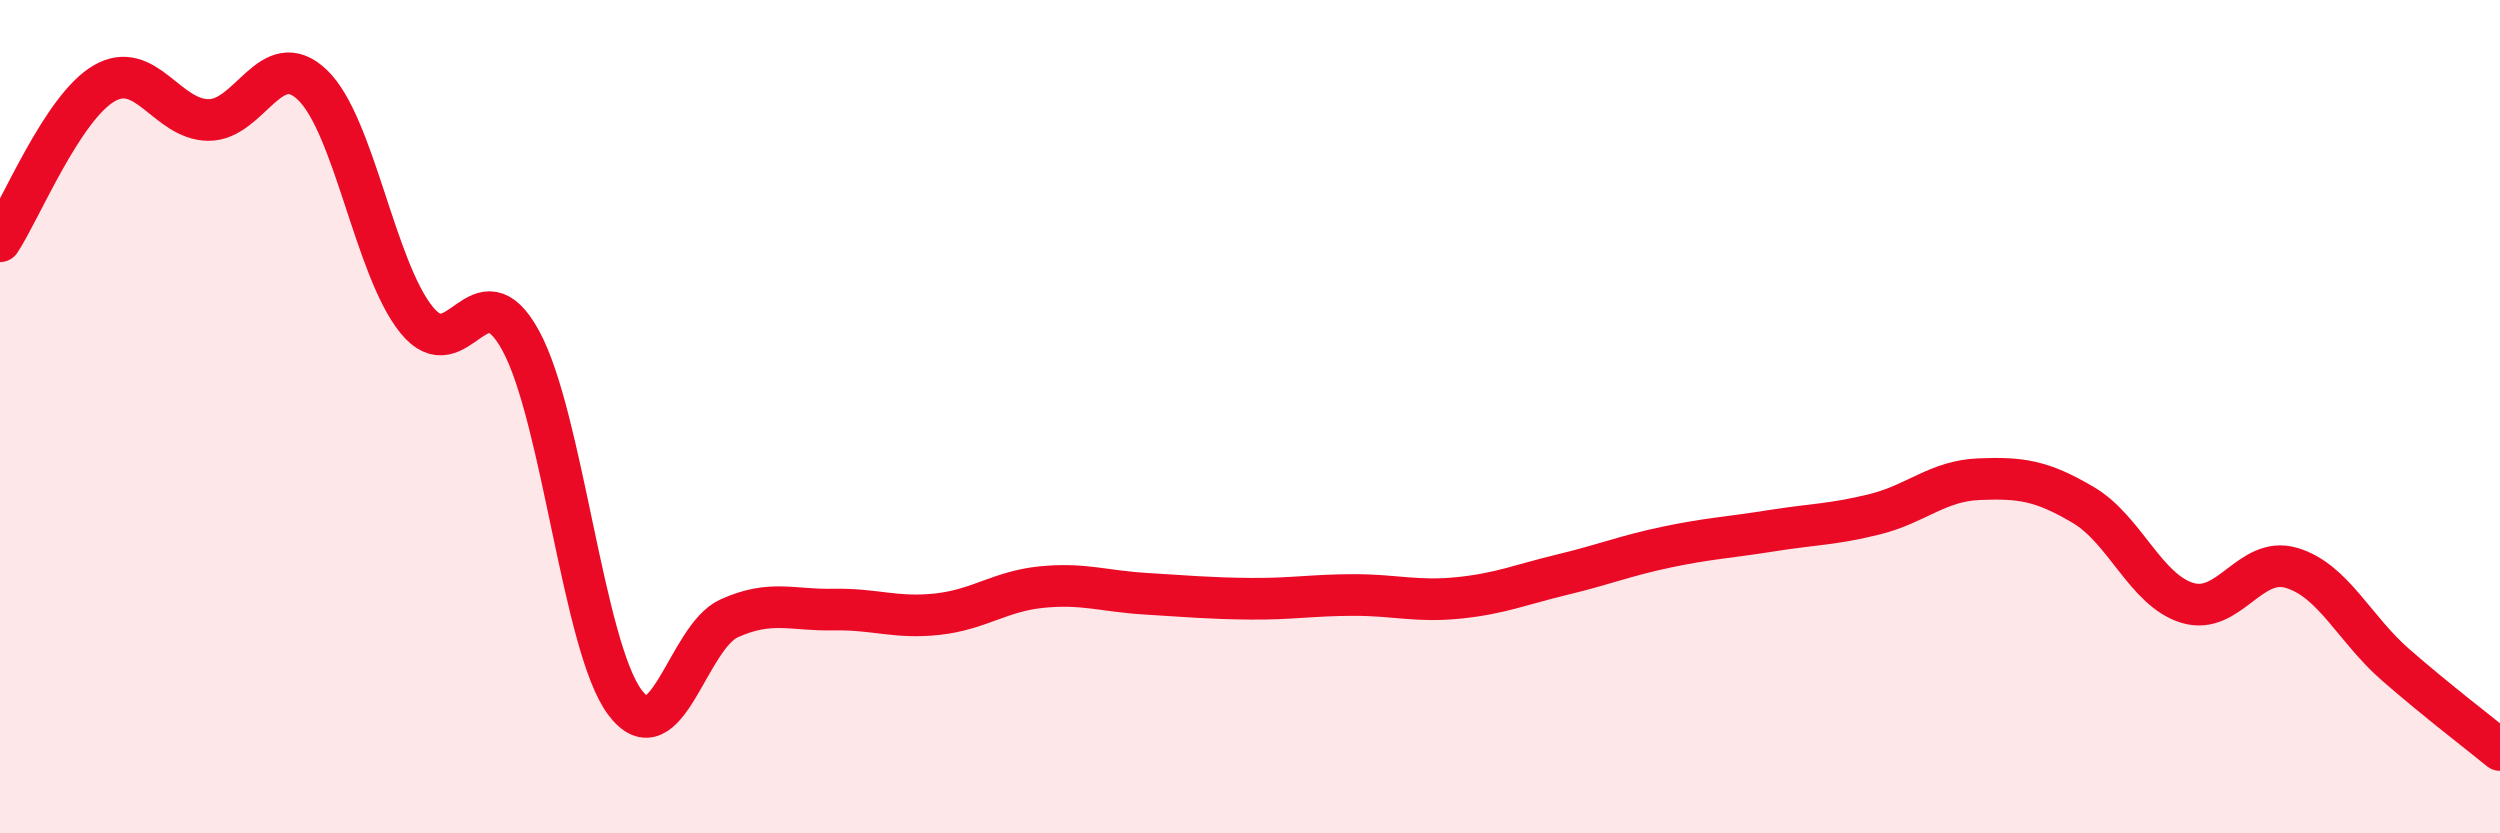 
    <svg width="60" height="20" viewBox="0 0 60 20" xmlns="http://www.w3.org/2000/svg">
      <path
        d="M 0,5.79 C 0.5,5.03 1.5,2.58 2.5,2 C 3.5,1.42 4,2.87 5,2.88 C 6,2.89 6.5,1.08 7.5,2.04 C 8.5,3 9,6.45 10,7.68 C 11,8.91 11.5,6.34 12.5,8.18 C 13.5,10.02 14,15.53 15,16.86 C 16,18.19 16.5,15.29 17.5,14.84 C 18.5,14.39 19,14.65 20,14.63 C 21,14.61 21.5,14.85 22.5,14.74 C 23.5,14.63 24,14.19 25,14.09 C 26,13.99 26.5,14.19 27.5,14.25 C 28.5,14.31 29,14.36 30,14.37 C 31,14.38 31.5,14.28 32.5,14.28 C 33.5,14.28 34,14.45 35,14.35 C 36,14.25 36.5,14.03 37.5,13.79 C 38.5,13.55 39,13.34 40,13.13 C 41,12.92 41.5,12.9 42.5,12.74 C 43.5,12.58 44,12.59 45,12.34 C 46,12.09 46.5,11.54 47.5,11.5 C 48.5,11.46 49,11.53 50,12.12 C 51,12.71 51.5,14.17 52.5,14.47 C 53.5,14.77 54,13.33 55,13.63 C 56,13.93 56.5,15.09 57.5,15.96 C 58.5,16.83 59.5,17.59 60,18L60 20L0 20Z"
        fill="#EB0A25"
        opacity="0.1"
        stroke-linecap="round"
        stroke-linejoin="round"
      />
      <path
        d="M 0,5.79 C 0.5,5.03 1.5,2.58 2.5,2 C 3.5,1.42 4,2.87 5,2.88 C 6,2.89 6.5,1.08 7.5,2.04 C 8.5,3 9,6.45 10,7.68 C 11,8.91 11.5,6.34 12.5,8.18 C 13.5,10.02 14,15.53 15,16.86 C 16,18.19 16.5,15.29 17.5,14.84 C 18.5,14.39 19,14.65 20,14.63 C 21,14.61 21.5,14.85 22.5,14.74 C 23.5,14.63 24,14.19 25,14.09 C 26,13.99 26.5,14.19 27.5,14.25 C 28.5,14.31 29,14.36 30,14.37 C 31,14.38 31.5,14.28 32.5,14.28 C 33.5,14.28 34,14.45 35,14.35 C 36,14.25 36.5,14.03 37.5,13.79 C 38.5,13.55 39,13.34 40,13.13 C 41,12.92 41.5,12.9 42.5,12.74 C 43.5,12.58 44,12.59 45,12.34 C 46,12.09 46.5,11.54 47.5,11.5 C 48.5,11.46 49,11.53 50,12.12 C 51,12.71 51.5,14.17 52.5,14.47 C 53.5,14.77 54,13.33 55,13.63 C 56,13.93 56.5,15.09 57.5,15.96 C 58.5,16.83 59.5,17.59 60,18"
        stroke="#EB0A25"
        stroke-width="1"
        fill="none"
        stroke-linecap="round"
        stroke-linejoin="round"
      />
    </svg>
  